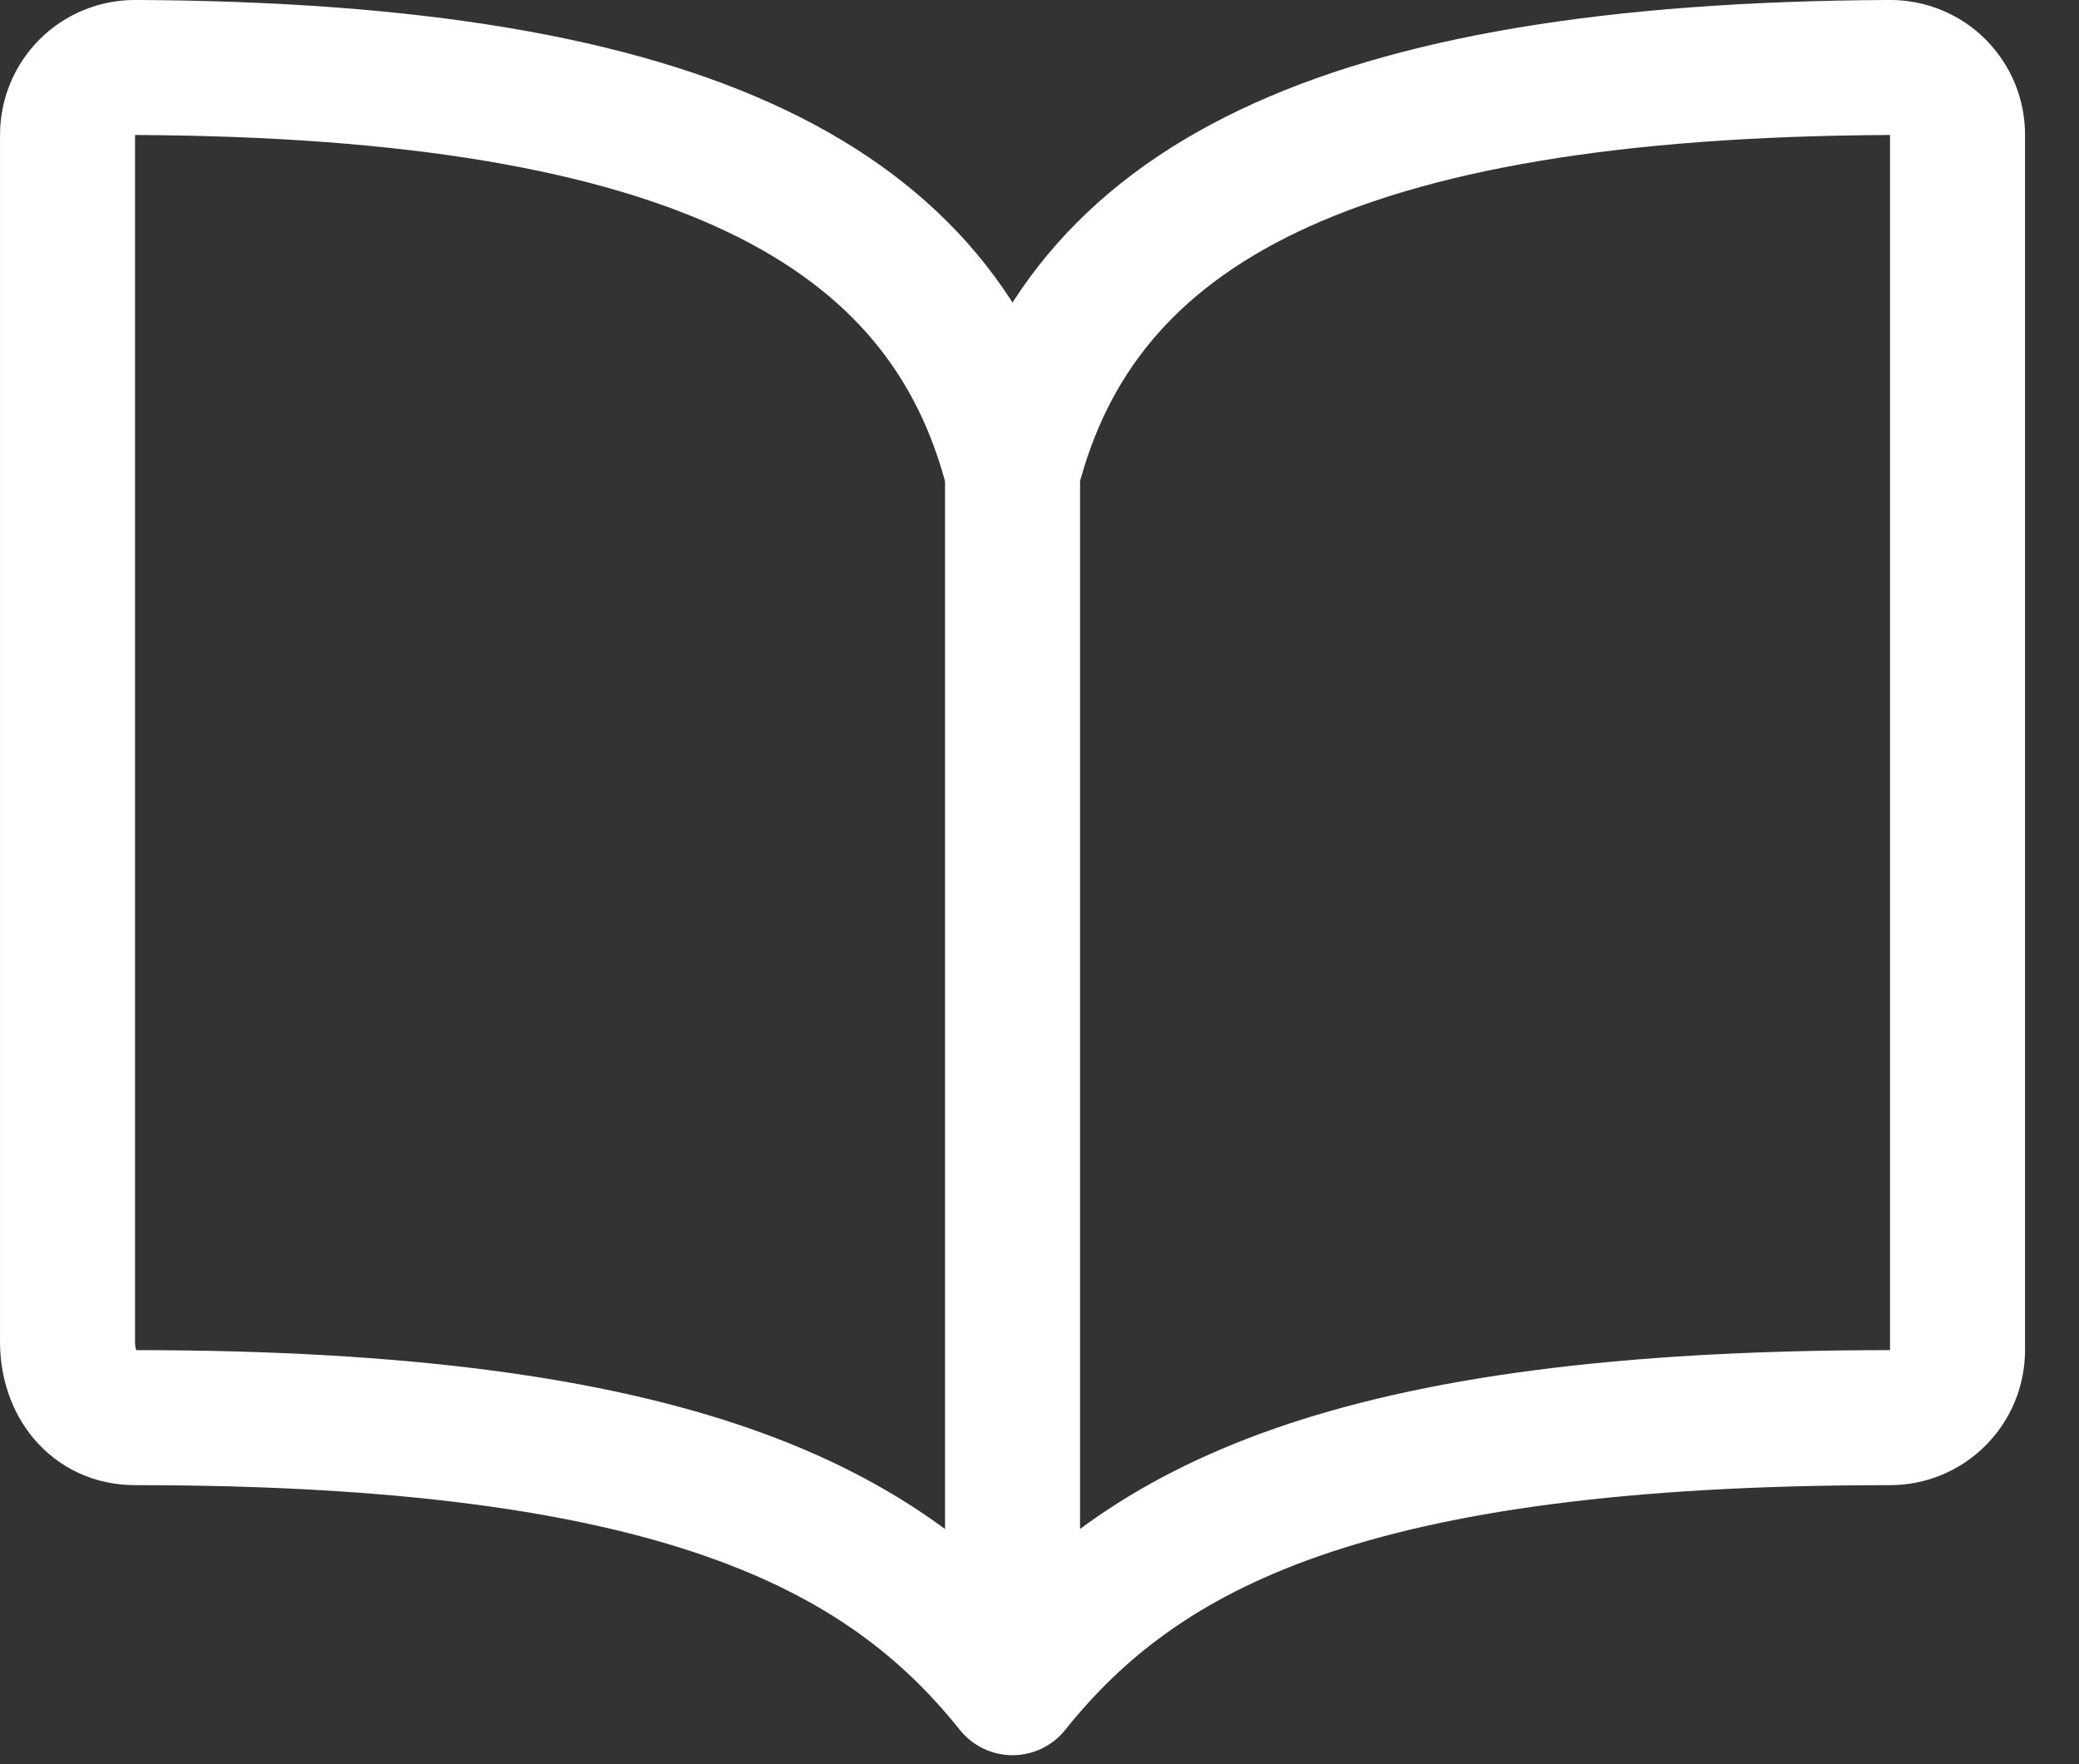 <svg width="33" height="28" viewBox="0 0 33 28" fill="none" xmlns="http://www.w3.org/2000/svg">
<rect x="0" y="0" width="33" height="28" fill="#333333" stroke="none"/>
<path d="M16.072 7.5C17.144 3.27 21.19 1.111 30.001 1.071C30.142 1.071 30.281 1.098 30.412 1.152C30.542 1.205 30.66 1.284 30.76 1.384C30.859 1.484 30.938 1.602 30.992 1.732C31.045 1.862 31.073 2.002 31.072 2.143V21.428C31.072 21.713 30.959 21.985 30.758 22.186C30.558 22.387 30.285 22.5 30.001 22.5C21.429 22.5 18.118 24.228 16.072 26.786M16.072 7.5C15.001 3.27 10.954 1.111 2.144 1.071C2.003 1.071 1.863 1.098 1.733 1.152C1.603 1.205 1.484 1.284 1.385 1.384C1.285 1.484 1.206 1.602 1.153 1.732C1.099 1.862 1.072 2.002 1.072 2.143V21.299C1.072 21.961 1.482 22.5 2.144 22.5C10.715 22.5 14.039 24.241 16.072 26.786M16.072 7.5V26.786" stroke="white" stroke-width="2.143" stroke-linecap="round" stroke-linejoin="round"/>
</svg>
